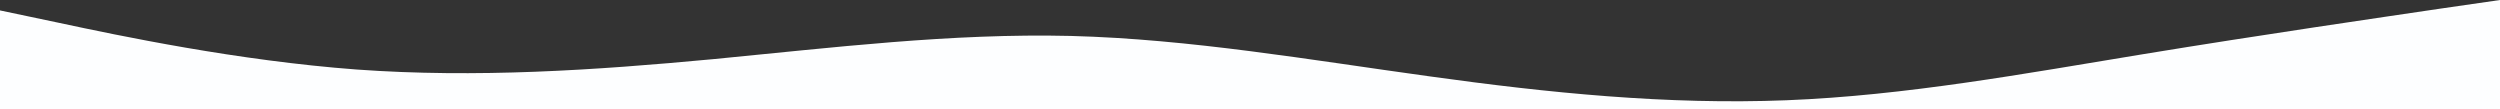 <?xml version="1.0" encoding="utf-8"?>
<!-- Generator: Adobe Illustrator 16.0.0, SVG Export Plug-In . SVG Version: 6.00 Build 0)  -->
<!DOCTYPE svg PUBLIC "-//W3C//DTD SVG 1.1//EN" "http://www.w3.org/Graphics/SVG/1.1/DTD/svg11.dtd">
<svg version="1.1" id="visual" xmlns="http://www.w3.org/2000/svg" xmlns:xlink="http://www.w3.org/1999/xlink" x="0px" y="0px"
	 width="960px" height="42px" viewBox="0 498 960 42" enable-background="new 0 498 960 42" xml:space="preserve">
<rect x="0" y="498" width="960" height="42" fill="#333333" stroke="none"/>
<path fill="#FDFEFF" d="M0,502l22.8,4.8c22.9,4.9,68.5,14.5,114.2,17.9c45.7,3.3,91.3,0.3,137-4c45.7-4.4,91.3-10,137.2-8.9
	C457,513,503,521,548.8,527.3c45.9,6.4,91.5,11,137.2,9.2s91.3-10.2,137-17.7s91.3-14.1,114.2-17.5L960,498v42h-22.8
	c-22.9,0-68.5,0-114.2,0s-91.3,0-137,0s-91.3,0-137.2,0c-45.8,0-91.8,0-137.6,0c-45.9,0-91.5,0-137.2,0s-91.3,0-137,0
	s-91.3,0-114.2,0H0V502z"/>
</svg>
